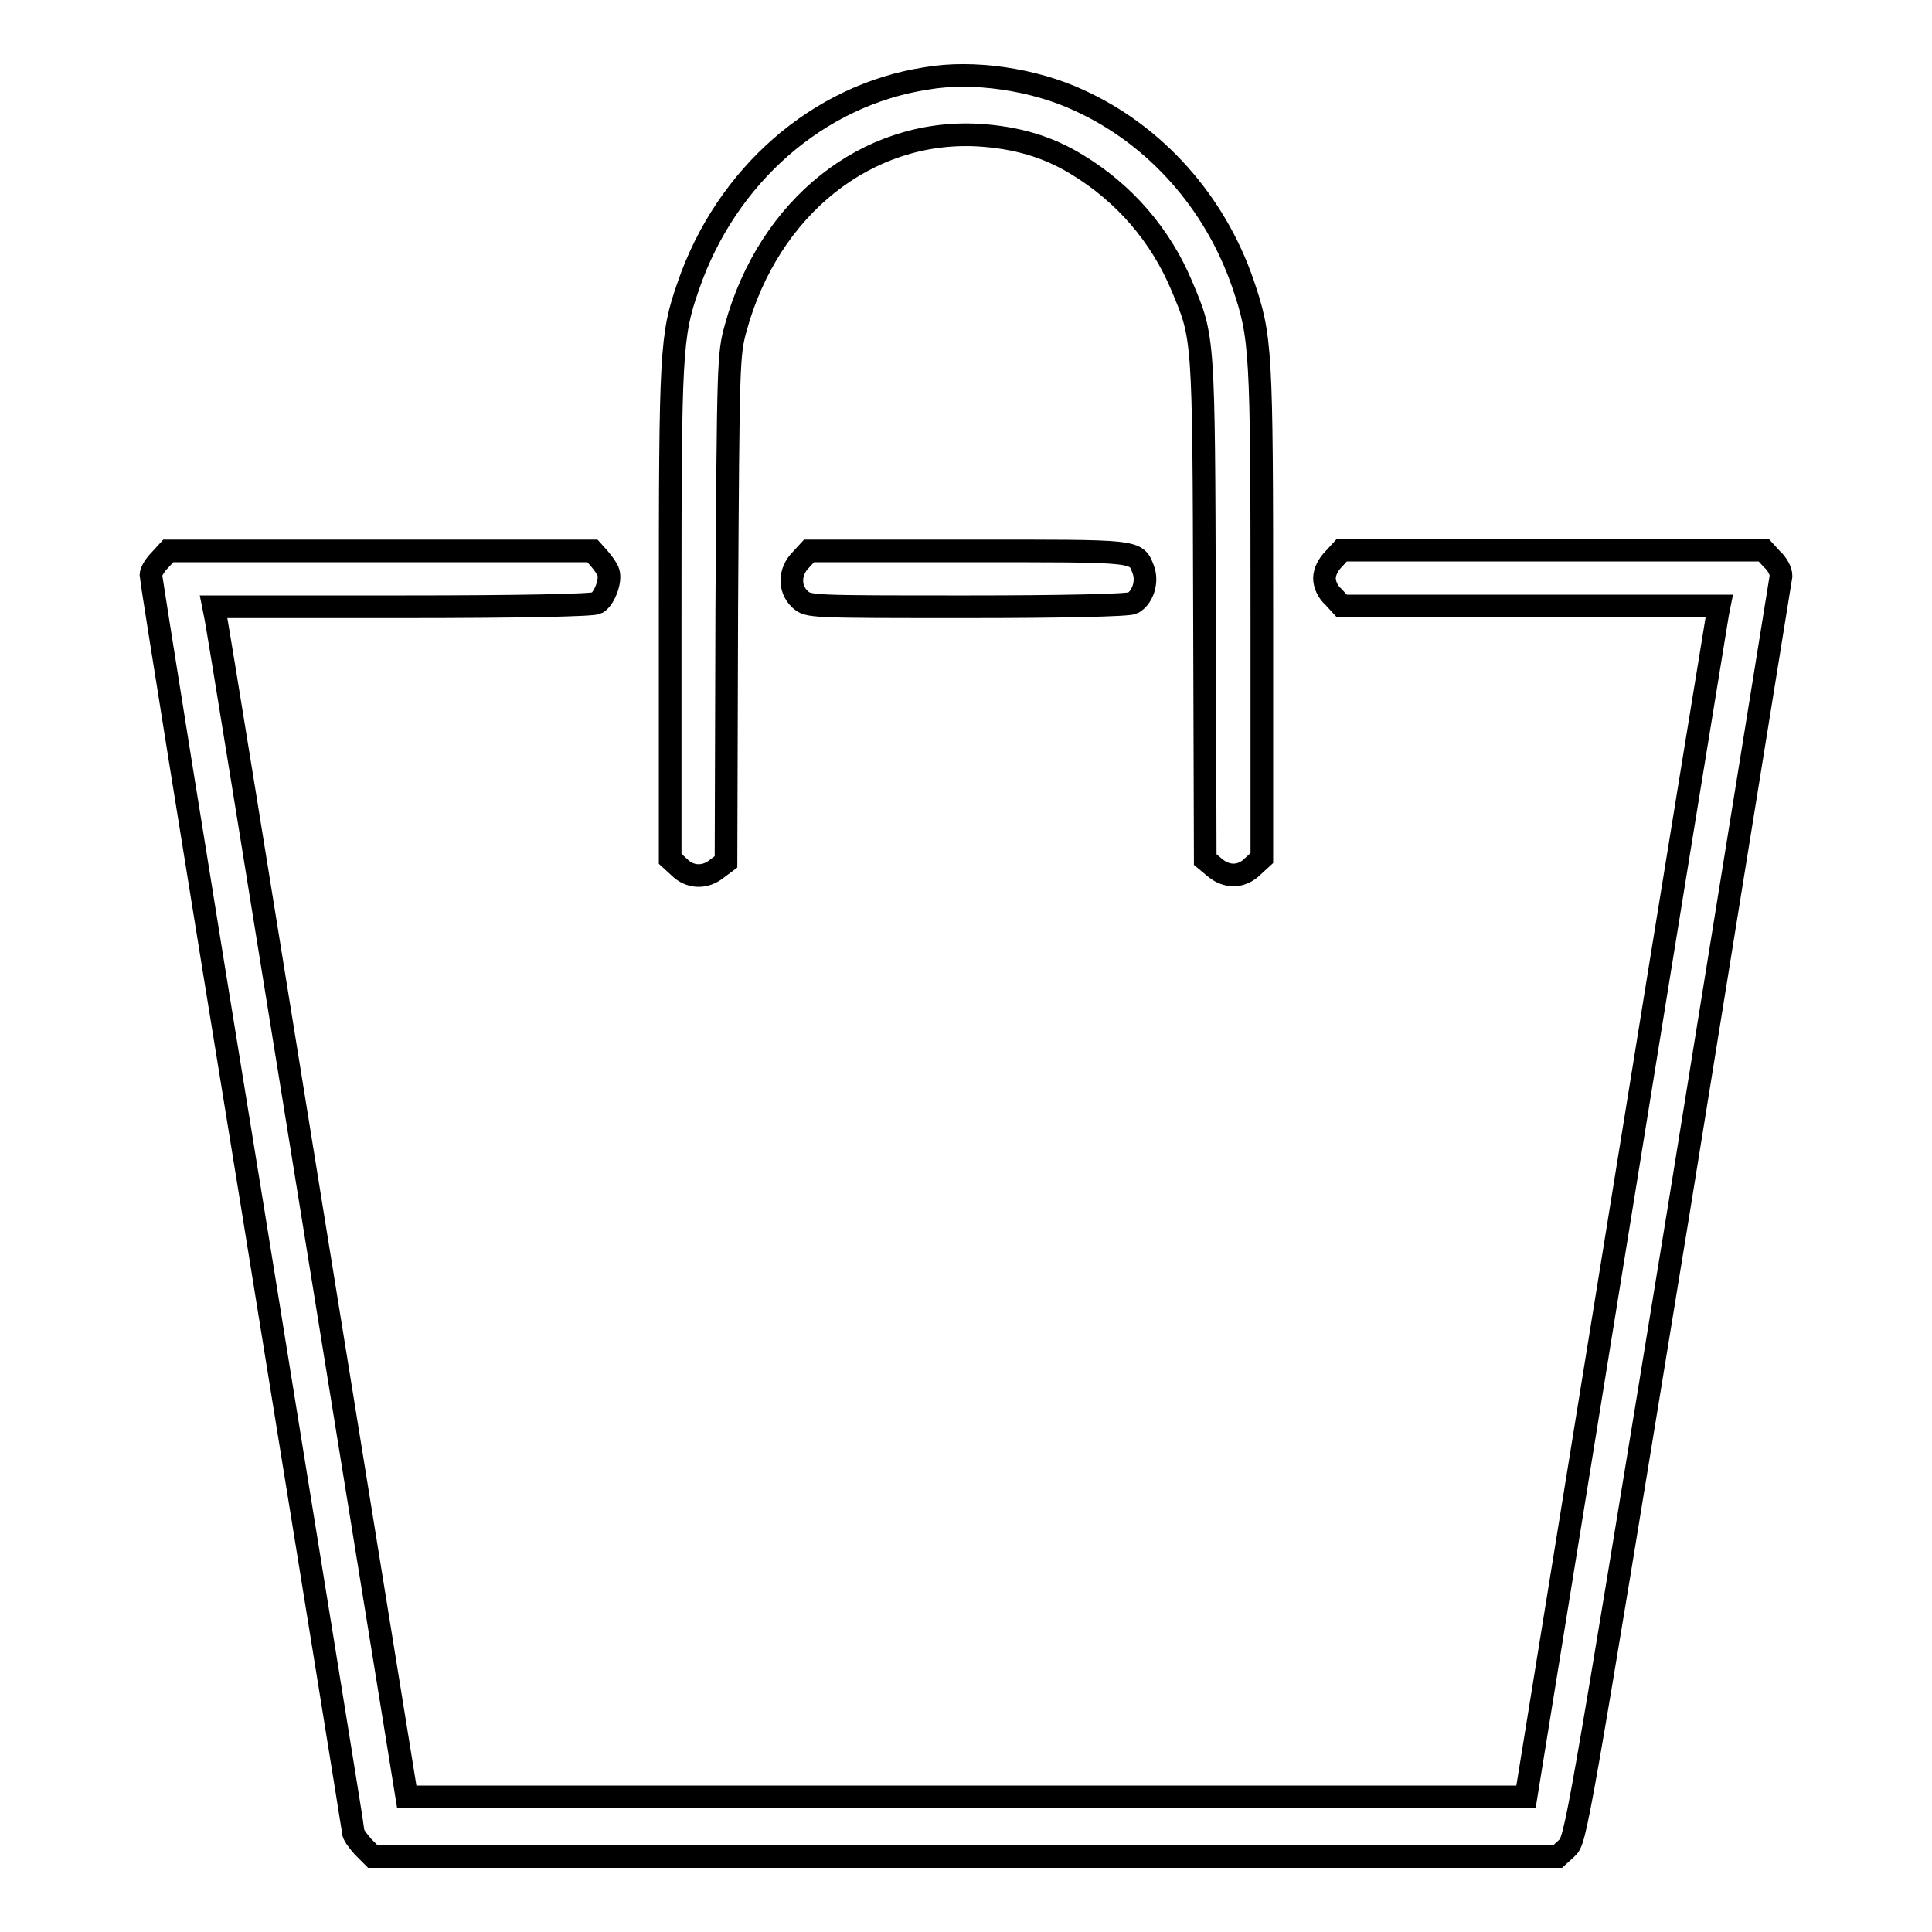 <?xml version="1.0" encoding="utf-8"?>
<!-- Svg Vector Icons : http://www.onlinewebfonts.com/icon -->
<!DOCTYPE svg PUBLIC "-//W3C//DTD SVG 1.1//EN" "http://www.w3.org/Graphics/SVG/1.1/DTD/svg11.dtd">
<svg version="1.1" xmlns="http://www.w3.org/2000/svg" xmlns:xlink="http://www.w3.org/1999/xlink" x="0px" y="0px" viewBox="0 0 256 256" enable-background="new 0 0 256 256" xml:space="preserve">
<g><g><g><path stroke-width="3" fill-opacity="0" stroke="#000000"  d="M122.7,10.4c-14.3,2.2-26.5,12.9-31.5,27.5c-2.3,6.6-2.4,8.6-2.4,43.4v32.5l1.2,1.1c1.4,1.4,3.4,1.5,5,0.2l1.2-0.9l0.1-33.6c0.2-32.7,0.2-33.6,1.2-37.2c4.4-16,17.4-26.3,32.1-25.5c5,0.3,9.2,1.5,13.1,3.9c6.3,3.8,11.1,9.4,13.9,16.1c2.9,6.9,2.9,6.4,3,42.8l0.1,33.2l1.2,1c1.6,1.4,3.6,1.4,5.1-0.1l1.2-1.1V81.2c0-35.1-0.1-36.5-2.5-43.6C161,26.8,153.1,17.9,143,13.3C137,10.5,128.9,9.3,122.7,10.4z"/><path stroke-width="3" fill-opacity="0" stroke="#000000"  d="M21.2,74.2c-0.6,0.6-1.2,1.5-1.2,2c0,0.5,6,38,13.4,83.4c7.3,45.3,13.4,82.7,13.4,83.1c0,0.4,0.6,1.2,1.3,2l1.3,1.3H128h78.4l1.2-1.1c1.2-1.1,1.3-1.6,14.8-84.3c7.4-45.8,13.5-83.7,13.6-84.3c0-0.6-0.5-1.6-1.2-2.2l-1.1-1.2h-27.9h-28l-1.1,1.2c-0.7,0.7-1.2,1.7-1.2,2.5s0.4,1.8,1.2,2.5l1.1,1.2h25h25l-0.2,1c-0.1,0.6-5.9,36.1-12.8,78.9l-12.6,77.9H128H53.9l-12.6-77.9C34.4,117.5,28.7,82,28.5,81.4l-0.2-1h25c15.4,0,25.3-0.2,25.8-0.5c1-0.6,1.9-3,1.5-4.1c-0.1-0.4-0.7-1.2-1.2-1.8l-0.9-1H50.4H22.3L21.2,74.2z"/><path stroke-width="3" fill-opacity="0" stroke="#000000"  d="M106.1,74.2c-1.5,1.5-1.6,3.8-0.1,5.2c1.1,1,1.2,1,22.2,1c12.6,0,21.4-0.2,21.9-0.5c1.3-0.7,2-2.8,1.4-4.4c-1-2.6-0.4-2.5-23.2-2.5h-21.1L106.1,74.2z"/></g></g></g>
</svg>